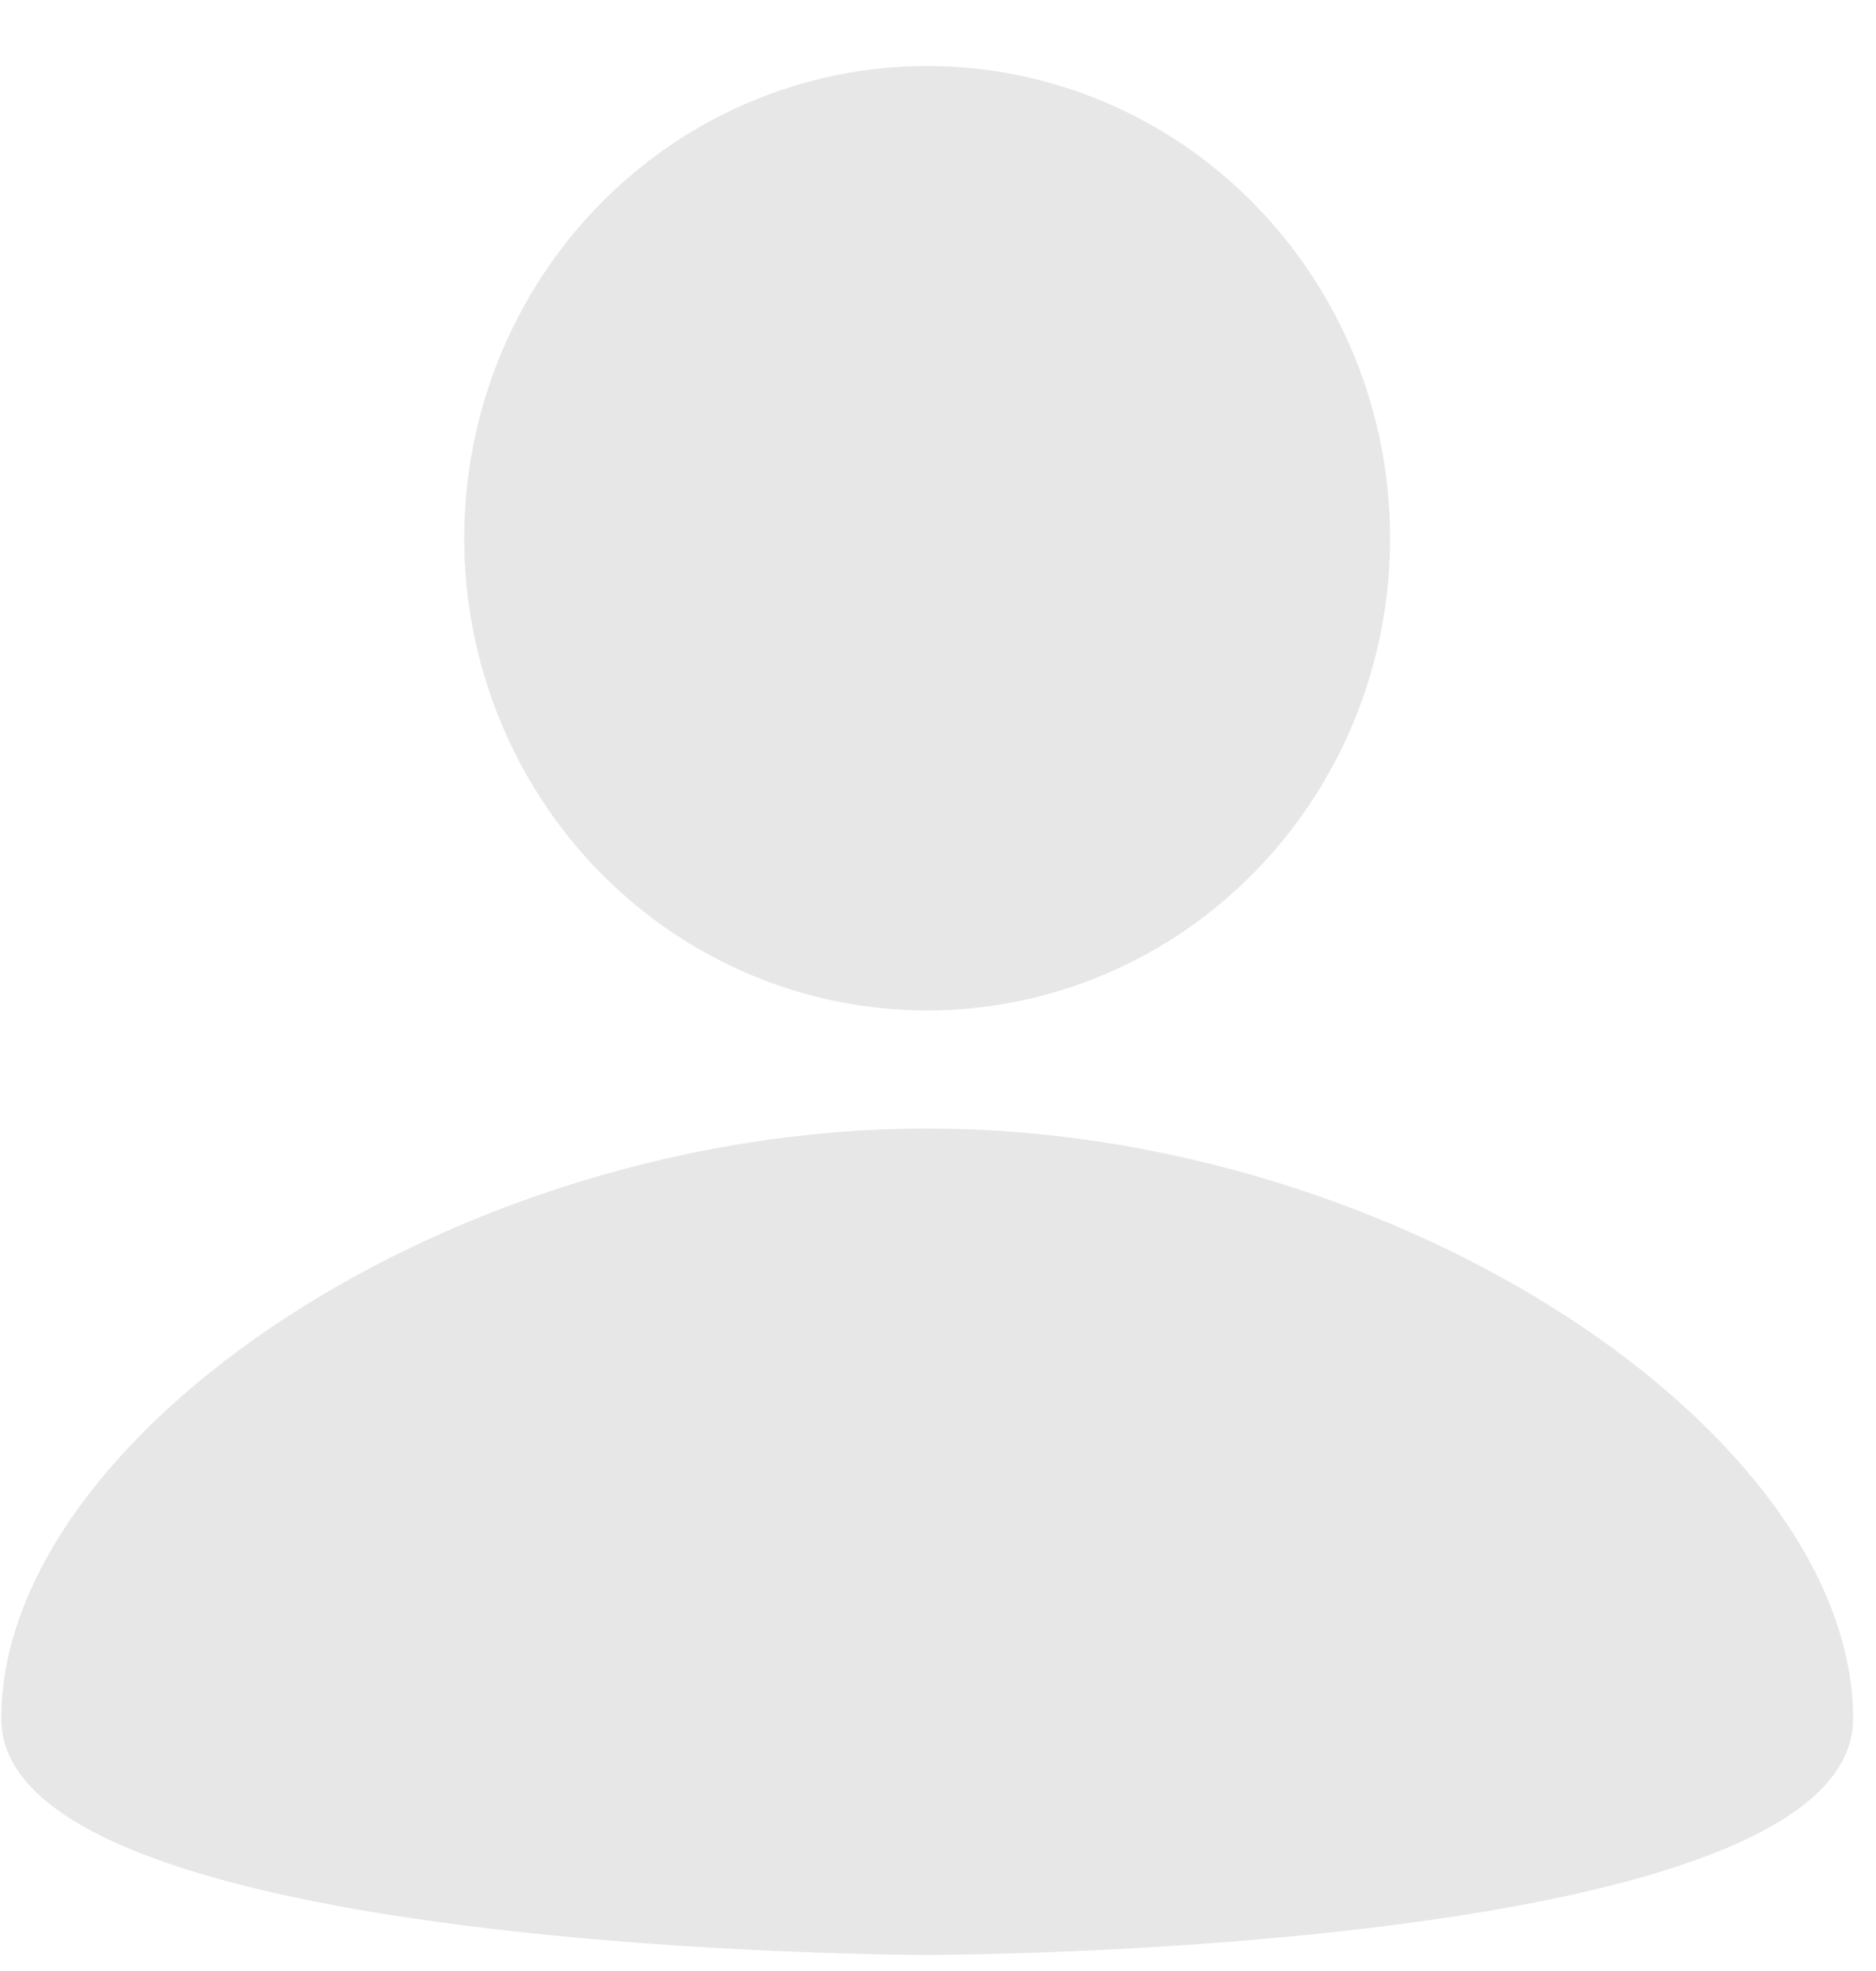 <?xml version="1.0" encoding="UTF-8"?> <svg xmlns="http://www.w3.org/2000/svg" width="20" height="21" viewBox="0 0 20 21" fill="none"><path d="M9.884 0.703C11.193 0.703 12.449 1.233 13.374 2.177C14.3 3.12 14.82 4.4 14.82 5.735C14.82 7.069 14.3 8.349 13.374 9.292C12.449 10.236 11.193 10.766 9.884 10.766C8.575 10.766 7.32 10.236 6.394 9.292C5.469 8.349 4.949 7.069 4.949 5.735C4.949 4.4 5.469 3.12 6.394 2.177C7.32 1.233 8.575 0.703 9.884 0.703V0.703ZM9.884 20.829C9.884 20.829 19.756 20.829 19.756 18.313C19.756 15.294 14.944 12.024 9.884 12.024C4.825 12.024 0.013 15.294 0.013 18.313C0.013 20.829 9.884 20.829 9.884 20.829Z" fill="#E7E7E7"></path></svg> 